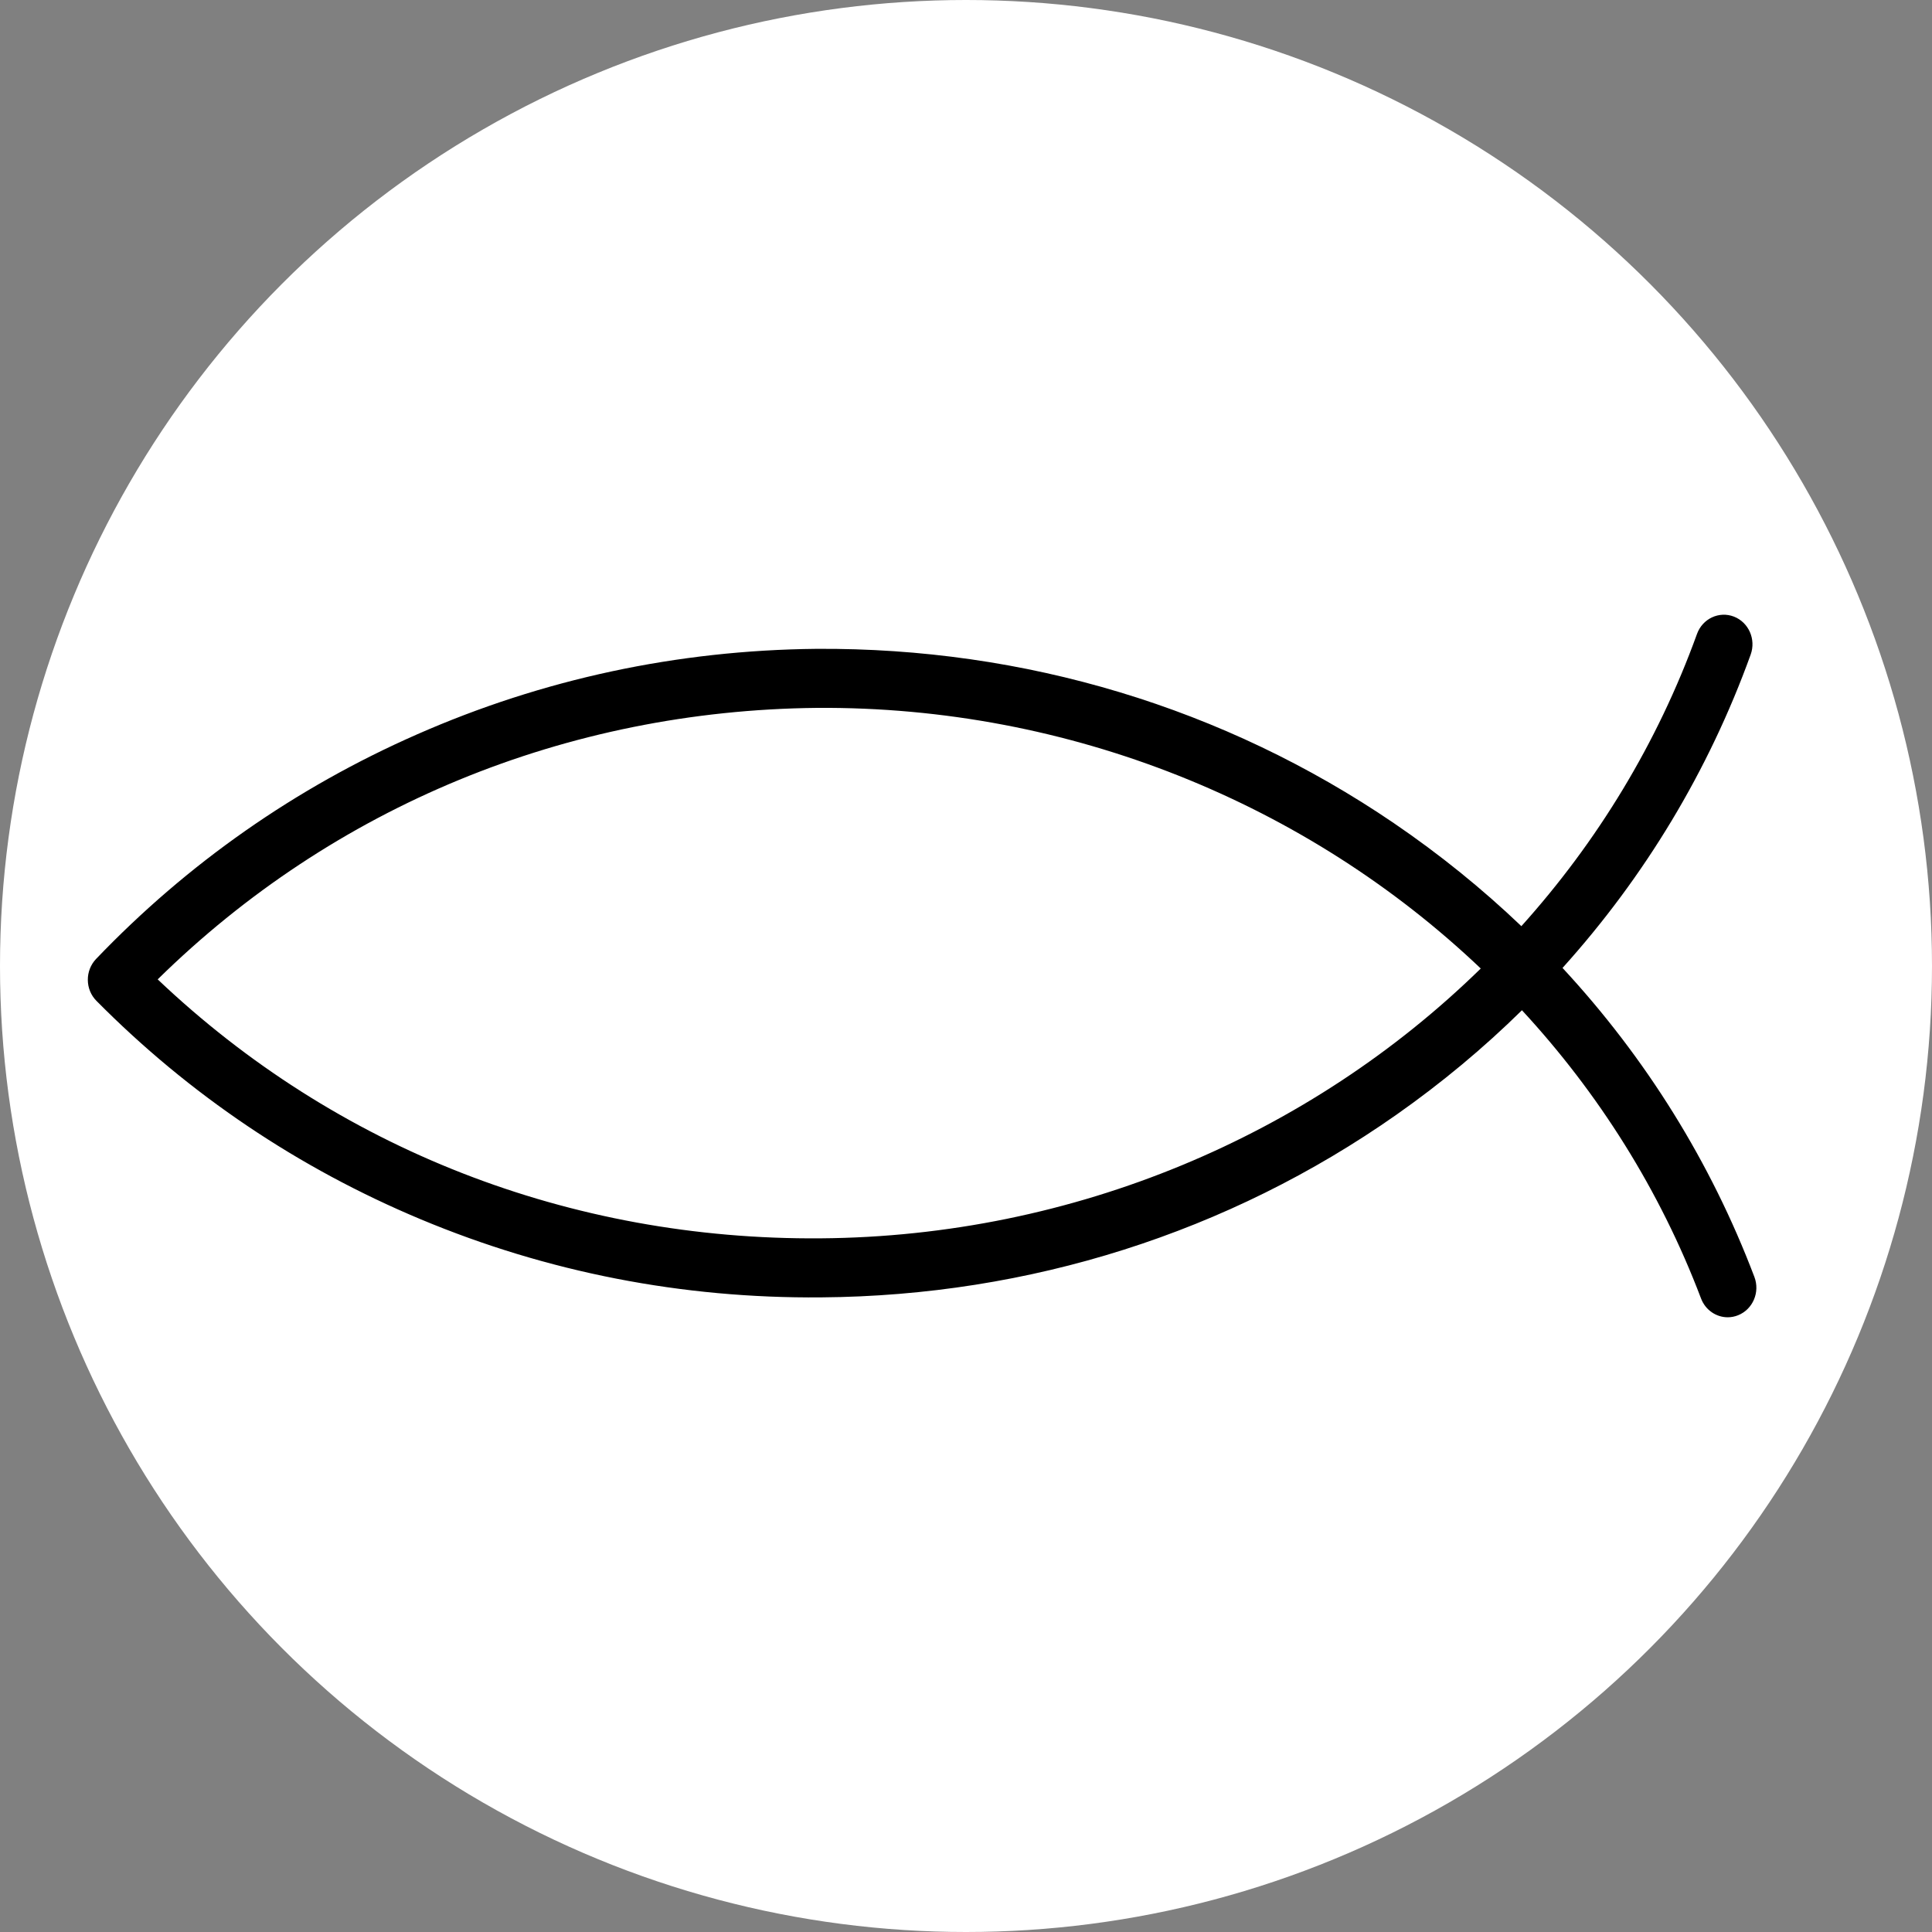 <svg width="50" height="50" viewBox="0 0 50 50" fill="none" xmlns="http://www.w3.org/2000/svg">
<rect x="0" y="0" width="50" height="50" fill="#808080" stroke="none"/>
<g clip-path="url(#clip0_8_4)">
<circle cx="25" cy="25" r="25" fill="white"/>
<path d="M45.404 33.048C44.276 30.074 42.592 27.373 40.438 25.05C42.569 22.686 44.221 19.946 45.307 16.941C45.45 16.545 45.255 16.105 44.872 15.957C44.488 15.81 44.061 16.011 43.918 16.407C42.895 19.236 41.336 21.788 39.373 23.969C38.358 23 37.254 22.107 36.069 21.3C31.684 18.316 26.518 16.757 21.127 16.792C17.525 16.828 14.047 17.574 10.79 19.007C7.647 20.389 4.854 22.344 2.486 24.818C2.348 24.963 2.271 25.158 2.273 25.361C2.274 25.565 2.354 25.759 2.495 25.901C4.898 28.328 7.721 30.23 10.888 31.555C14.166 32.926 17.654 33.607 21.251 33.576C26.646 33.535 31.794 31.9 36.139 28.849C37.306 28.029 38.392 27.125 39.388 26.145C41.372 28.29 42.961 30.806 44.023 33.605C44.137 33.906 44.417 34.091 44.713 34.091C44.803 34.091 44.894 34.074 44.983 34.038C45.364 33.885 45.553 33.441 45.404 33.048ZM21.24 32.048C14.753 32.099 8.693 29.726 4.081 25.346C8.63 20.875 14.658 18.386 21.139 18.32C27.699 18.274 33.843 20.806 38.322 25.065C33.904 29.386 27.799 31.998 21.24 32.048Z" fill="black"/>
</g>
<defs>
<clipPath id="clip0_8_4">
<rect width="50" height="50" fill="white"/>
</clipPath>
</defs>
</svg>
